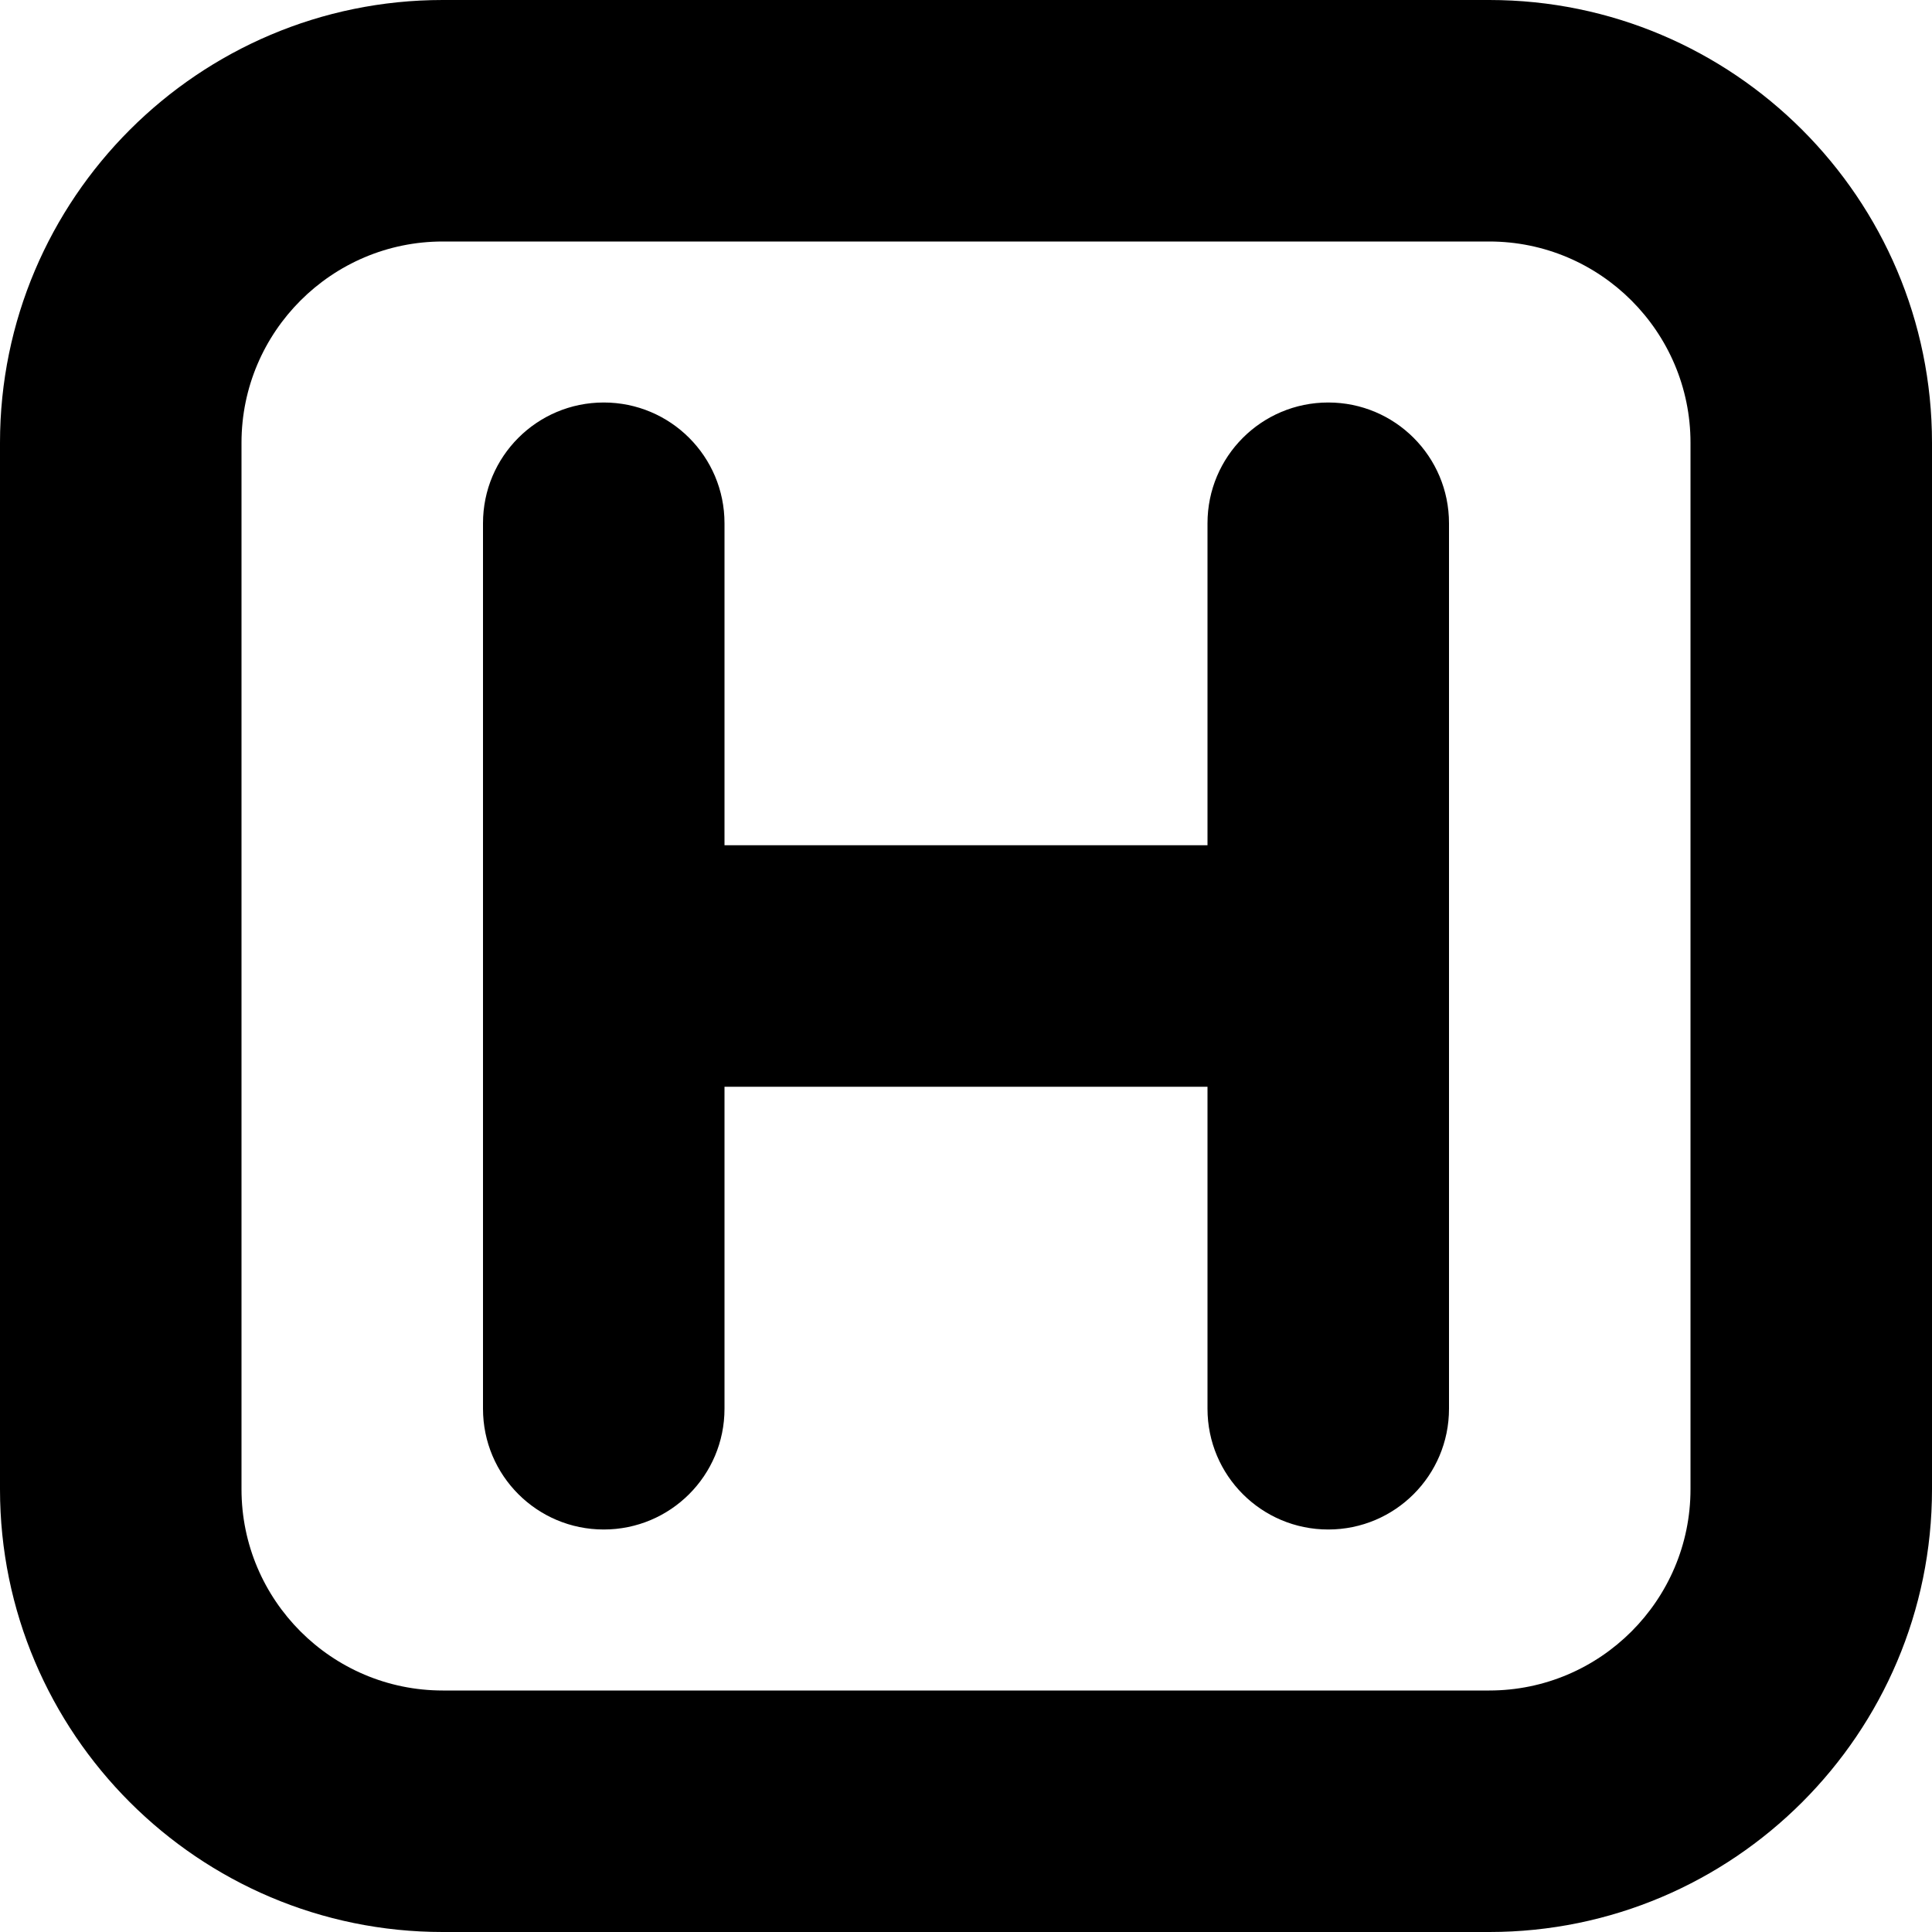<?xml version="1.0" encoding="UTF-8"?>
<svg xmlns="http://www.w3.org/2000/svg" id="Layer_1" data-name="Layer 1" viewBox="0 0 24 24" width="512" height="512"><path d="m18.5,0H5.5C2.467,0,0,2.467,0,5.5v13c0,3.033,2.467,5.5,5.5,5.5h13c3.033,0,5.5-2.467,5.5-5.5V5.5c0-3.033-2.467-5.5-5.5-5.5Zm2.5,18.5c0,1.378-1.122,2.5-2.5,2.5H5.5c-1.378,0-2.5-1.122-2.5-2.5V5.5c0-1.378,1.122-2.5,2.5-2.5h13c1.378,0,2.5,1.122,2.5,2.5v13Zm-3-12v11c0,.829-.671,1.5-1.5,1.5s-1.5-.671-1.5-1.5v-4h-6v4c0,.829-.671,1.5-1.5,1.5s-1.5-.671-1.5-1.5V6.5c0-.829.671-1.5,1.5-1.5s1.5.671,1.5,1.5v4h6v-4c0-.829.671-1.5,1.5-1.5s1.5.671,1.5,1.5Z"/></svg>

